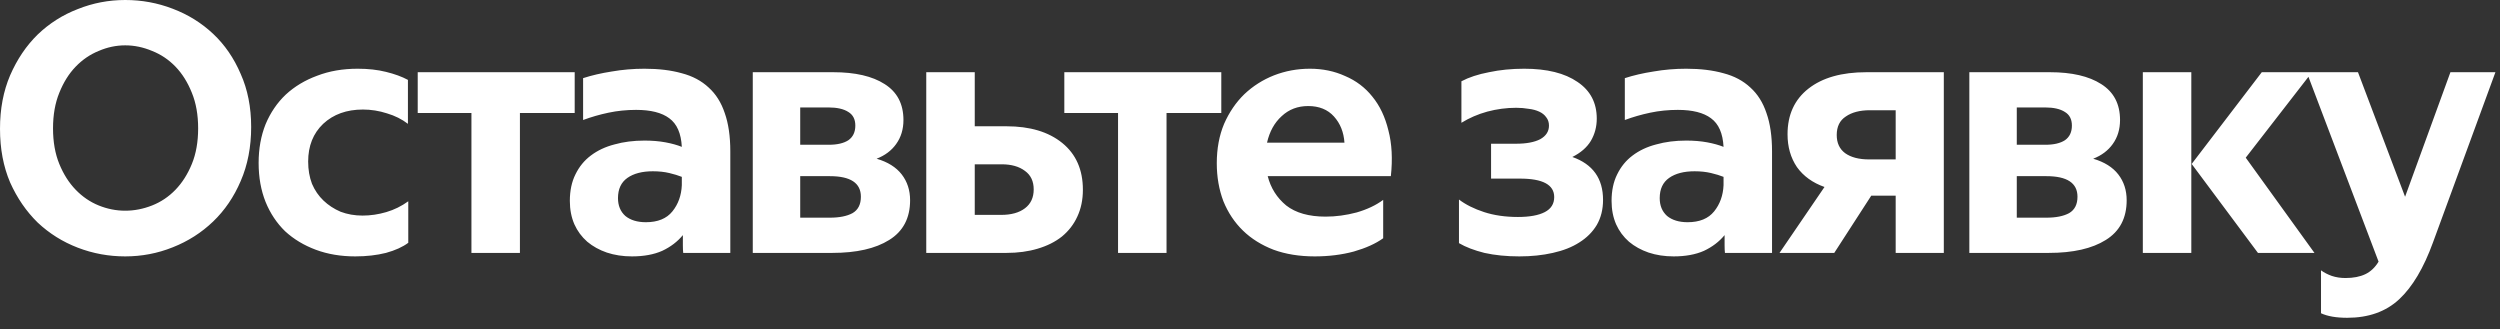 <svg width="129" height="17" viewBox="0 0 129 17" fill="none" xmlns="http://www.w3.org/2000/svg">
<rect x="0" y="0" width="129" height="17" fill="#333333" stroke="none"/>
<path d="M6.462 13.23C5.61 13.23 4.794 13.08 4.014 12.78C3.234 12.48 2.544 12.048 1.944 11.484C1.356 10.908 0.882 10.218 0.522 9.414C0.174 8.598 0 7.674 0 6.642C0 5.622 0.174 4.704 0.522 3.888C0.882 3.06 1.356 2.358 1.944 1.782C2.544 1.206 3.234 0.768 4.014 0.468C4.794 0.156 5.61 4.8399e-05 6.462 4.8399e-05C7.314 4.8399e-05 8.13 0.15 8.91 0.45C9.702 0.75 10.398 1.182 10.998 1.746C11.598 2.31 12.072 3 12.42 3.816C12.78 4.62 12.96 5.532 12.96 6.552C12.96 7.584 12.78 8.514 12.42 9.342C12.072 10.158 11.598 10.854 10.998 11.43C10.398 12.006 9.702 12.45 8.91 12.762C8.13 13.074 7.314 13.23 6.462 13.23ZM6.462 10.872C6.93 10.872 7.392 10.782 7.848 10.602C8.304 10.422 8.706 10.152 9.054 9.792C9.402 9.432 9.684 8.988 9.9 8.46C10.116 7.932 10.224 7.32 10.224 6.624C10.224 5.928 10.116 5.316 9.9 4.788C9.684 4.248 9.402 3.798 9.054 3.438C8.706 3.078 8.304 2.808 7.848 2.628C7.392 2.436 6.93 2.34 6.462 2.34C5.994 2.34 5.538 2.436 5.094 2.628C4.65 2.808 4.254 3.078 3.906 3.438C3.558 3.798 3.276 4.248 3.06 4.788C2.844 5.316 2.736 5.928 2.736 6.624C2.736 7.32 2.844 7.932 3.06 8.46C3.276 8.988 3.558 9.432 3.906 9.792C4.254 10.152 4.65 10.422 5.094 10.602C5.538 10.782 5.994 10.872 6.462 10.872ZM18.331 13.23C17.587 13.23 16.909 13.116 16.297 12.888C15.685 12.66 15.157 12.342 14.713 11.934C14.281 11.514 13.945 11.01 13.705 10.422C13.465 9.822 13.345 9.15 13.345 8.406C13.345 7.674 13.465 7.008 13.705 6.408C13.957 5.808 14.305 5.298 14.749 4.878C15.205 4.458 15.745 4.134 16.369 3.906C16.993 3.666 17.689 3.546 18.457 3.546C18.997 3.546 19.483 3.6 19.915 3.708C20.359 3.816 20.737 3.954 21.049 4.122V6.39C20.737 6.15 20.377 5.97 19.969 5.85C19.561 5.718 19.147 5.652 18.727 5.652C17.887 5.652 17.203 5.898 16.675 6.39C16.159 6.882 15.901 7.53 15.901 8.334C15.901 8.754 15.967 9.138 16.099 9.486C16.243 9.822 16.441 10.11 16.693 10.35C16.945 10.59 17.239 10.782 17.575 10.926C17.923 11.058 18.301 11.124 18.709 11.124C19.117 11.124 19.525 11.064 19.933 10.944C20.341 10.824 20.719 10.638 21.067 10.386V12.528C20.779 12.744 20.395 12.918 19.915 13.05C19.435 13.17 18.907 13.23 18.331 13.23ZM29.654 3.726V5.832H26.828V13.05H24.326V5.832H21.554V3.726H29.654ZM32.824 5.67C32.332 5.67 31.858 5.718 31.402 5.814C30.946 5.91 30.508 6.036 30.088 6.192V4.032C30.532 3.888 31.024 3.774 31.564 3.69C32.116 3.594 32.68 3.546 33.256 3.546C33.988 3.546 34.63 3.624 35.182 3.78C35.734 3.924 36.196 4.17 36.568 4.518C36.94 4.854 37.216 5.292 37.396 5.832C37.588 6.372 37.684 7.032 37.684 7.812V13.05H35.254C35.242 12.954 35.236 12.822 35.236 12.654V12.132C34.96 12.468 34.606 12.738 34.174 12.942C33.742 13.134 33.22 13.23 32.608 13.23C32.14 13.23 31.708 13.164 31.312 13.032C30.928 12.9 30.592 12.714 30.304 12.474C30.016 12.222 29.794 11.922 29.638 11.574C29.482 11.214 29.404 10.812 29.404 10.368C29.404 9.84 29.5 9.384 29.692 9C29.884 8.604 30.148 8.28 30.484 8.028C30.832 7.764 31.24 7.572 31.708 7.452C32.176 7.32 32.692 7.254 33.256 7.254C33.652 7.254 34.012 7.284 34.336 7.344C34.66 7.404 34.942 7.482 35.182 7.578C35.146 6.882 34.93 6.39 34.534 6.102C34.15 5.814 33.58 5.67 32.824 5.67ZM33.328 11.466C33.94 11.466 34.396 11.28 34.696 10.908C34.996 10.536 35.158 10.086 35.182 9.558V9.126C35.002 9.054 34.786 8.988 34.534 8.928C34.282 8.868 34 8.838 33.688 8.838C33.136 8.838 32.698 8.952 32.374 9.18C32.05 9.408 31.888 9.756 31.888 10.224C31.888 10.608 32.014 10.914 32.266 11.142C32.53 11.358 32.884 11.466 33.328 11.466ZM38.843 13.05V3.726H43.001C44.129 3.726 45.011 3.93 45.647 4.338C46.294 4.746 46.618 5.364 46.618 6.192C46.618 6.672 46.492 7.086 46.24 7.434C46.001 7.77 45.664 8.022 45.233 8.19C45.809 8.358 46.24 8.628 46.529 9C46.816 9.372 46.961 9.816 46.961 10.332C46.961 11.256 46.6 11.94 45.88 12.384C45.172 12.828 44.194 13.05 42.947 13.05H38.843ZM41.291 9.09V11.232H42.821C43.312 11.232 43.703 11.154 43.99 10.998C44.279 10.83 44.422 10.548 44.422 10.152C44.422 9.444 43.889 9.09 42.821 9.09H41.291ZM41.291 5.544V7.47H42.767C43.199 7.47 43.535 7.392 43.775 7.236C44.014 7.068 44.135 6.816 44.135 6.48C44.135 6.156 44.014 5.922 43.775 5.778C43.535 5.622 43.193 5.544 42.748 5.544H41.291ZM50.297 6.516H51.935C53.147 6.516 54.107 6.804 54.815 7.38C55.523 7.956 55.877 8.76 55.877 9.792C55.877 10.308 55.781 10.77 55.589 11.178C55.409 11.574 55.145 11.916 54.797 12.204C54.449 12.48 54.029 12.69 53.537 12.834C53.057 12.978 52.523 13.05 51.935 13.05H47.795V3.726H50.297V6.516ZM51.665 11.088C52.181 11.088 52.589 10.974 52.889 10.746C53.189 10.518 53.339 10.194 53.339 9.774C53.339 9.354 53.189 9.036 52.889 8.82C52.589 8.592 52.187 8.478 51.683 8.478H50.297V11.088H51.665ZM63.019 3.726V5.832H60.193V13.05H57.691V5.832H54.919V3.726H63.019ZM67.844 13.23C67.052 13.23 66.344 13.116 65.72 12.888C65.096 12.648 64.568 12.318 64.136 11.898C63.704 11.478 63.368 10.974 63.128 10.386C62.9 9.786 62.786 9.132 62.786 8.424C62.786 7.668 62.912 6.99 63.164 6.39C63.428 5.79 63.776 5.28 64.208 4.86C64.652 4.44 65.162 4.116 65.738 3.888C66.326 3.66 66.944 3.546 67.592 3.546C68.252 3.546 68.858 3.672 69.41 3.924C69.974 4.164 70.442 4.518 70.814 4.986C71.198 5.454 71.474 6.036 71.642 6.732C71.822 7.416 71.864 8.202 71.768 9.09H65.414C65.57 9.702 65.888 10.206 66.368 10.602C66.86 10.986 67.538 11.178 68.402 11.178C68.93 11.178 69.464 11.106 70.004 10.962C70.544 10.806 71 10.59 71.372 10.314V12.294C70.988 12.57 70.484 12.798 69.86 12.978C69.236 13.146 68.564 13.23 67.844 13.23ZM67.502 5.472C66.962 5.472 66.506 5.646 66.134 5.994C65.762 6.33 65.51 6.786 65.378 7.362H69.374C69.338 6.822 69.158 6.372 68.834 6.012C68.51 5.652 68.066 5.472 67.502 5.472ZM78.397 13.23C77.737 13.23 77.137 13.17 76.597 13.05C76.069 12.918 75.631 12.75 75.283 12.546V10.296C75.631 10.56 76.063 10.776 76.579 10.944C77.095 11.112 77.677 11.196 78.325 11.196C78.925 11.196 79.387 11.112 79.711 10.944C80.035 10.776 80.197 10.518 80.197 10.17C80.197 9.534 79.609 9.216 78.433 9.216H76.939V7.416H78.235C78.763 7.416 79.177 7.338 79.477 7.182C79.777 7.014 79.927 6.78 79.927 6.48C79.927 6.312 79.879 6.168 79.783 6.048C79.699 5.928 79.579 5.832 79.423 5.76C79.267 5.688 79.087 5.64 78.883 5.616C78.679 5.58 78.463 5.562 78.235 5.562C77.731 5.562 77.233 5.628 76.741 5.76C76.261 5.892 75.817 6.084 75.409 6.336V4.194C75.793 3.99 76.267 3.834 76.831 3.726C77.395 3.606 78.001 3.546 78.649 3.546C79.825 3.546 80.743 3.774 81.403 4.23C82.063 4.674 82.393 5.304 82.393 6.12C82.393 6.54 82.291 6.924 82.087 7.272C81.883 7.608 81.565 7.884 81.133 8.1C82.189 8.472 82.717 9.21 82.717 10.314C82.717 10.806 82.609 11.238 82.393 11.61C82.177 11.97 81.877 12.27 81.493 12.51C81.121 12.75 80.665 12.93 80.125 13.05C79.597 13.17 79.021 13.23 78.397 13.23ZM86.577 5.67C86.085 5.67 85.611 5.718 85.155 5.814C84.699 5.91 84.261 6.036 83.841 6.192V4.032C84.285 3.888 84.777 3.774 85.317 3.69C85.869 3.594 86.433 3.546 87.009 3.546C87.741 3.546 88.383 3.624 88.935 3.78C89.487 3.924 89.949 4.17 90.321 4.518C90.693 4.854 90.969 5.292 91.149 5.832C91.341 6.372 91.437 7.032 91.437 7.812V13.05H89.007C88.995 12.954 88.989 12.822 88.989 12.654V12.132C88.713 12.468 88.359 12.738 87.927 12.942C87.495 13.134 86.973 13.23 86.361 13.23C85.893 13.23 85.461 13.164 85.065 13.032C84.681 12.9 84.345 12.714 84.057 12.474C83.769 12.222 83.547 11.922 83.391 11.574C83.235 11.214 83.157 10.812 83.157 10.368C83.157 9.84 83.253 9.384 83.445 9C83.637 8.604 83.901 8.28 84.237 8.028C84.585 7.764 84.993 7.572 85.461 7.452C85.929 7.32 86.445 7.254 87.009 7.254C87.405 7.254 87.765 7.284 88.089 7.344C88.413 7.404 88.695 7.482 88.935 7.578C88.899 6.882 88.683 6.39 88.287 6.102C87.903 5.814 87.333 5.67 86.577 5.67ZM87.081 11.466C87.693 11.466 88.149 11.28 88.449 10.908C88.749 10.536 88.911 10.086 88.935 9.558V9.126C88.755 9.054 88.539 8.988 88.287 8.928C88.035 8.868 87.753 8.838 87.441 8.838C86.889 8.838 86.451 8.952 86.127 9.18C85.803 9.408 85.641 9.756 85.641 10.224C85.641 10.608 85.767 10.914 86.019 11.142C86.283 11.358 86.637 11.466 87.081 11.466ZM94.144 9.648C93.532 9.432 93.058 9.09 92.722 8.622C92.398 8.142 92.237 7.578 92.237 6.93C92.237 5.922 92.597 5.136 93.317 4.572C94.037 4.008 95.032 3.726 96.305 3.726H100.301V13.05H97.817V10.098H96.556L94.648 13.05H91.823L94.144 9.648ZM96.484 5.688C95.969 5.688 95.555 5.796 95.243 6.012C94.93 6.216 94.775 6.534 94.775 6.966C94.775 7.374 94.918 7.686 95.207 7.902C95.507 8.118 95.921 8.226 96.448 8.226H97.817V5.688H96.484ZM101.618 13.05V3.726H105.776C106.904 3.726 107.786 3.93 108.422 4.338C109.07 4.746 109.394 5.364 109.394 6.192C109.394 6.672 109.268 7.086 109.016 7.434C108.776 7.77 108.44 8.022 108.008 8.19C108.584 8.358 109.016 8.628 109.304 9C109.592 9.372 109.736 9.816 109.736 10.332C109.736 11.256 109.376 11.94 108.656 12.384C107.948 12.828 106.97 13.05 105.722 13.05H101.618ZM104.066 9.09V11.232H105.596C106.088 11.232 106.478 11.154 106.766 10.998C107.054 10.83 107.198 10.548 107.198 10.152C107.198 9.444 106.664 9.09 105.596 9.09H104.066ZM104.066 5.544V7.47H105.542C105.974 7.47 106.31 7.392 106.55 7.236C106.79 7.068 106.91 6.816 106.91 6.48C106.91 6.156 106.79 5.922 106.55 5.778C106.31 5.622 105.968 5.544 105.524 5.544H104.066ZM116.51 13.05L113.09 8.46L116.708 3.726H119.3L115.88 8.136L119.426 13.05H116.51ZM113.072 3.726V13.05H110.57V3.726H113.072ZM121.114 16.398C120.55 16.398 120.1 16.32 119.764 16.164V13.95C119.932 14.07 120.118 14.166 120.322 14.238C120.538 14.31 120.772 14.346 121.024 14.346C121.432 14.346 121.774 14.28 122.05 14.148C122.326 14.016 122.554 13.8 122.734 13.5L119.026 3.726H121.672L124.102 10.152L126.442 3.726H128.764L125.542 12.51C125.062 13.83 124.48 14.808 123.796 15.444C123.112 16.08 122.218 16.398 121.114 16.398Z" fill="white"/>
</svg>
